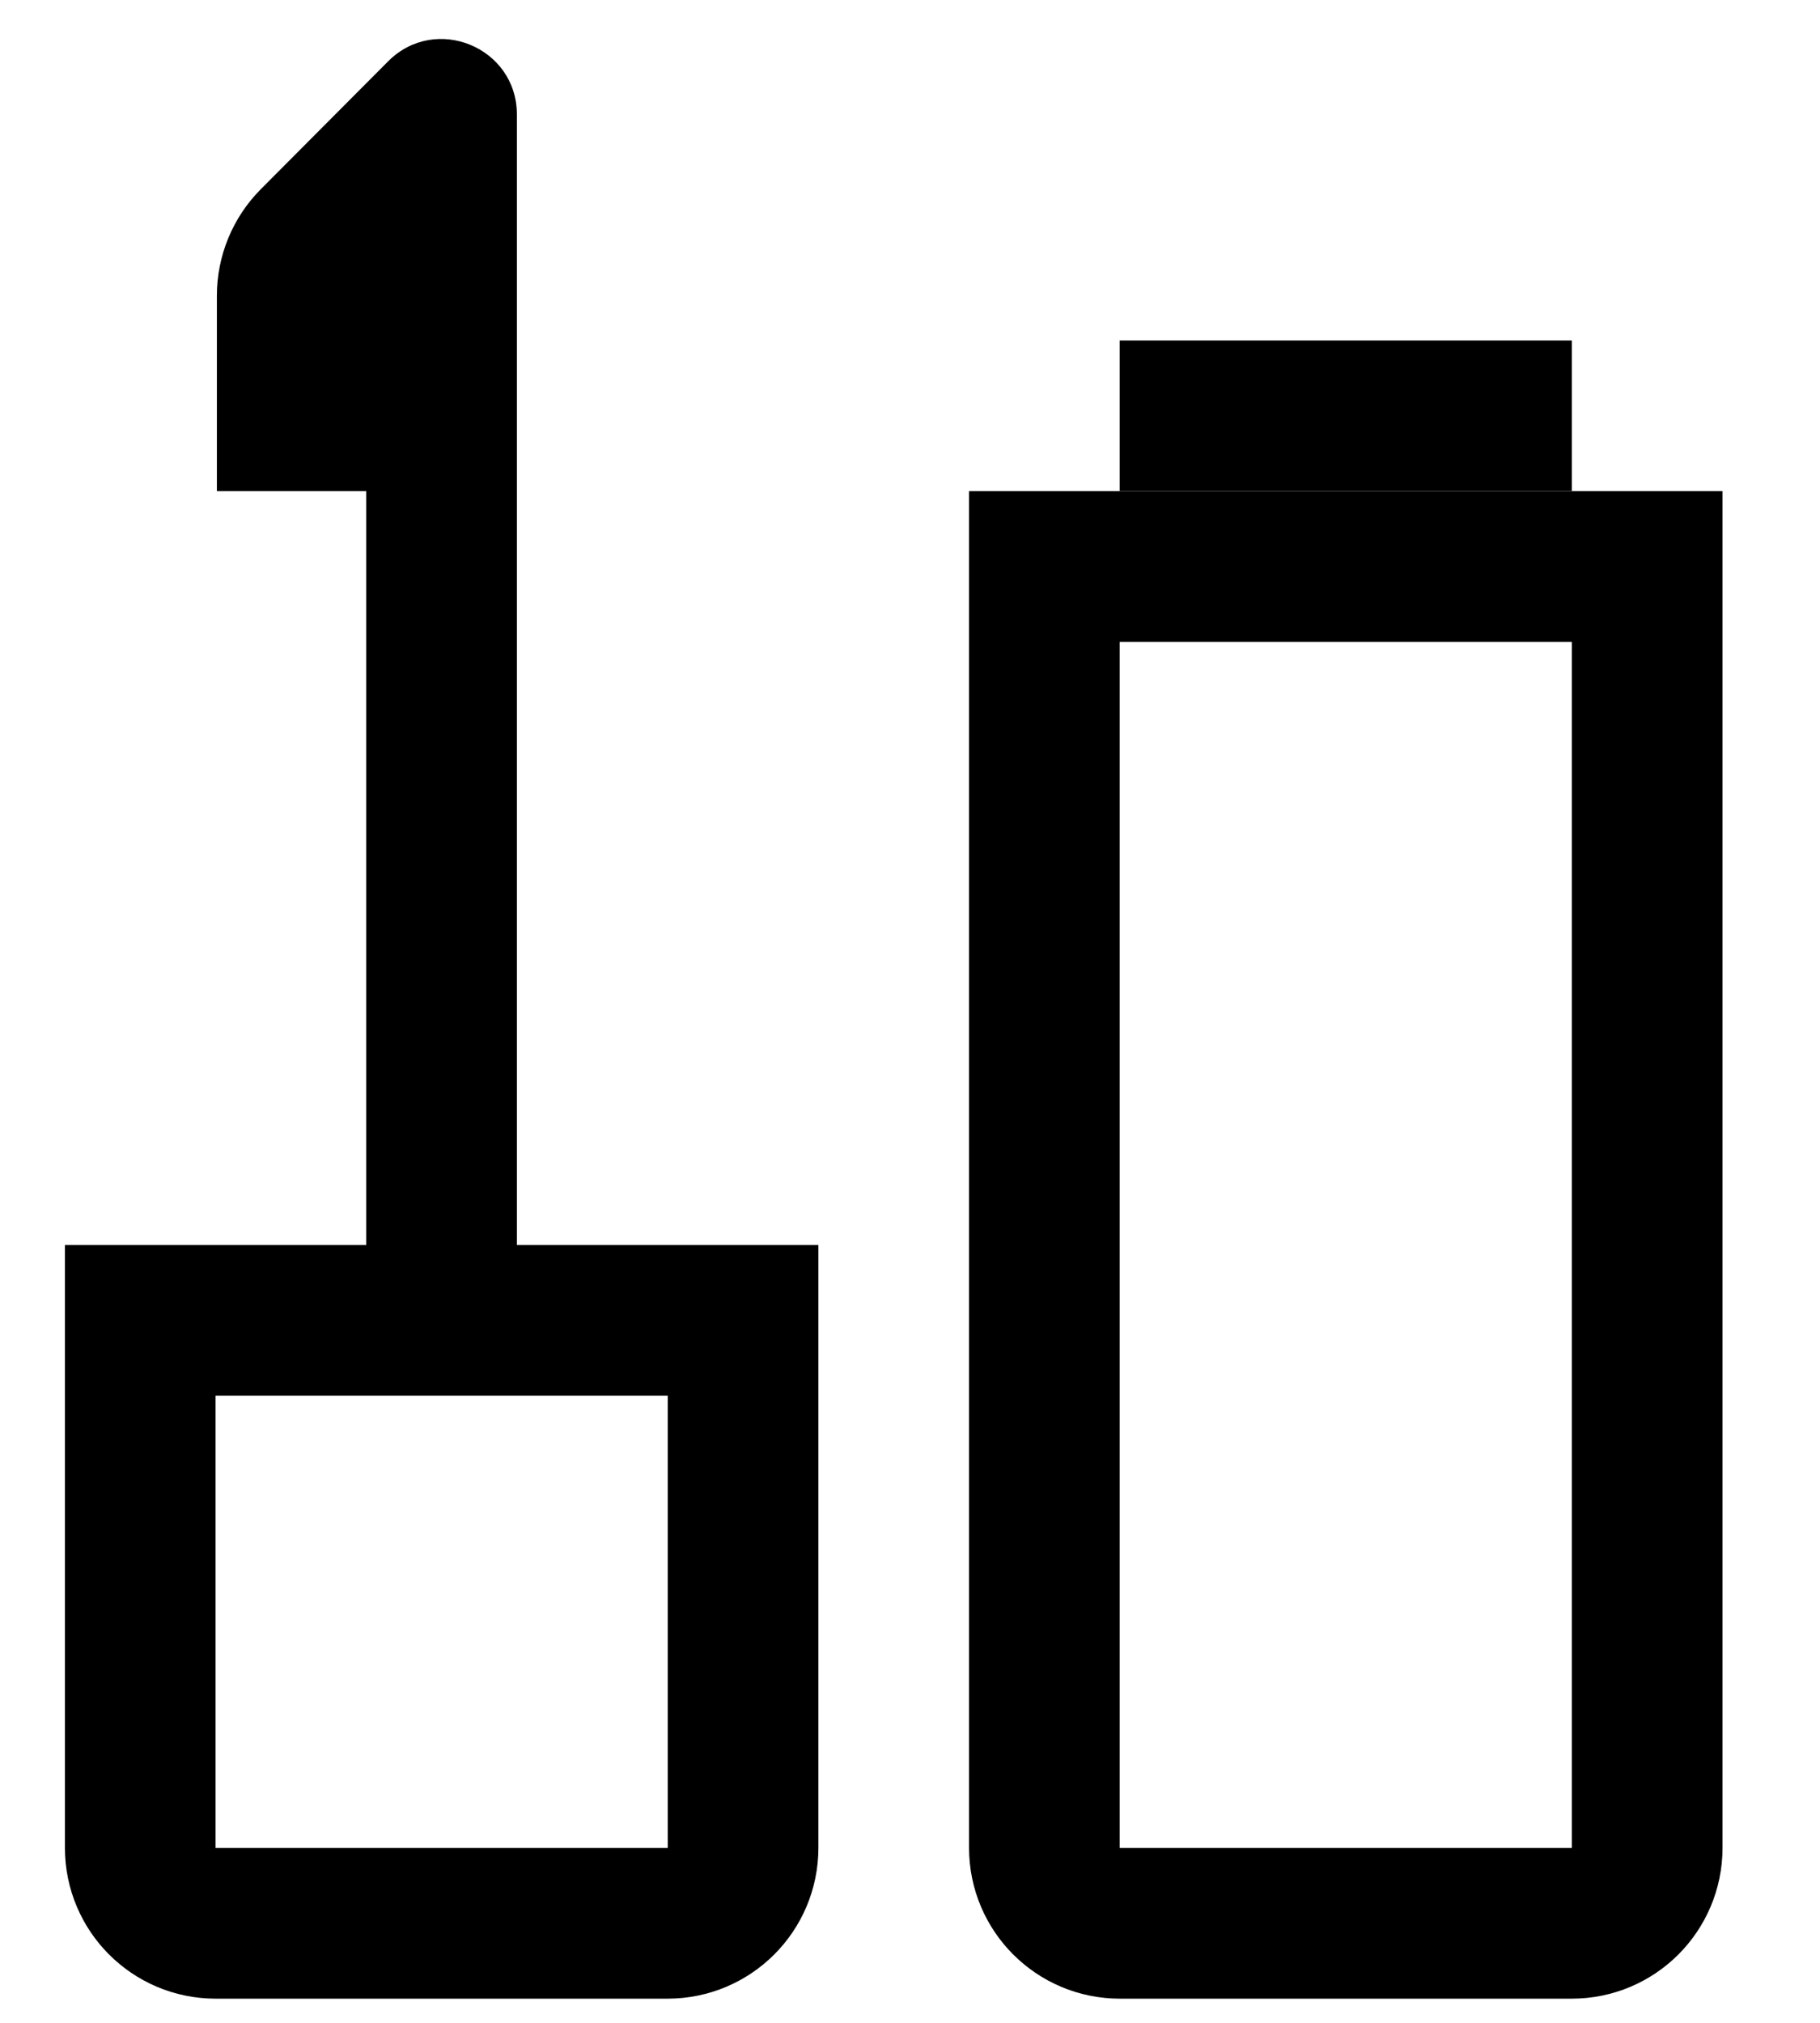 <svg width="18" height="20" viewBox="0 0 18 20" fill="none" xmlns="http://www.w3.org/2000/svg">
<g id="Group 754">
<path id="Vector" d="M4.367 3.366V13.054" stroke="black" stroke-width="1.49" stroke-miterlimit="10" stroke-linejoin="round"></path>
<path id="Vector_2" d="M15.546 19.016H11.075C10.663 19.016 10.329 18.682 10.329 18.27V5.601H16.291V18.27C16.291 18.682 15.957 19.016 15.546 19.016ZM6.603 19.016H2.132C1.721 19.016 1.387 18.682 1.387 18.27V13.054H7.349V18.27C7.349 18.682 7.015 19.016 6.603 19.016Z" stroke="black" stroke-width="1.49" stroke-miterlimit="10"></path>
<path id="Vector_3" d="M11.074 4.111H15.546" stroke="black" stroke-width="1.49" stroke-miterlimit="10" stroke-linejoin="round"></path>
<path id="Vector_4" d="M5.112 4.856H2.145V2.923C2.145 2.53 2.301 2.151 2.578 1.872L3.838 0.607C4.307 0.135 5.112 0.467 5.112 1.132V4.856Z" fill="black"></path>
</g>
</svg>
